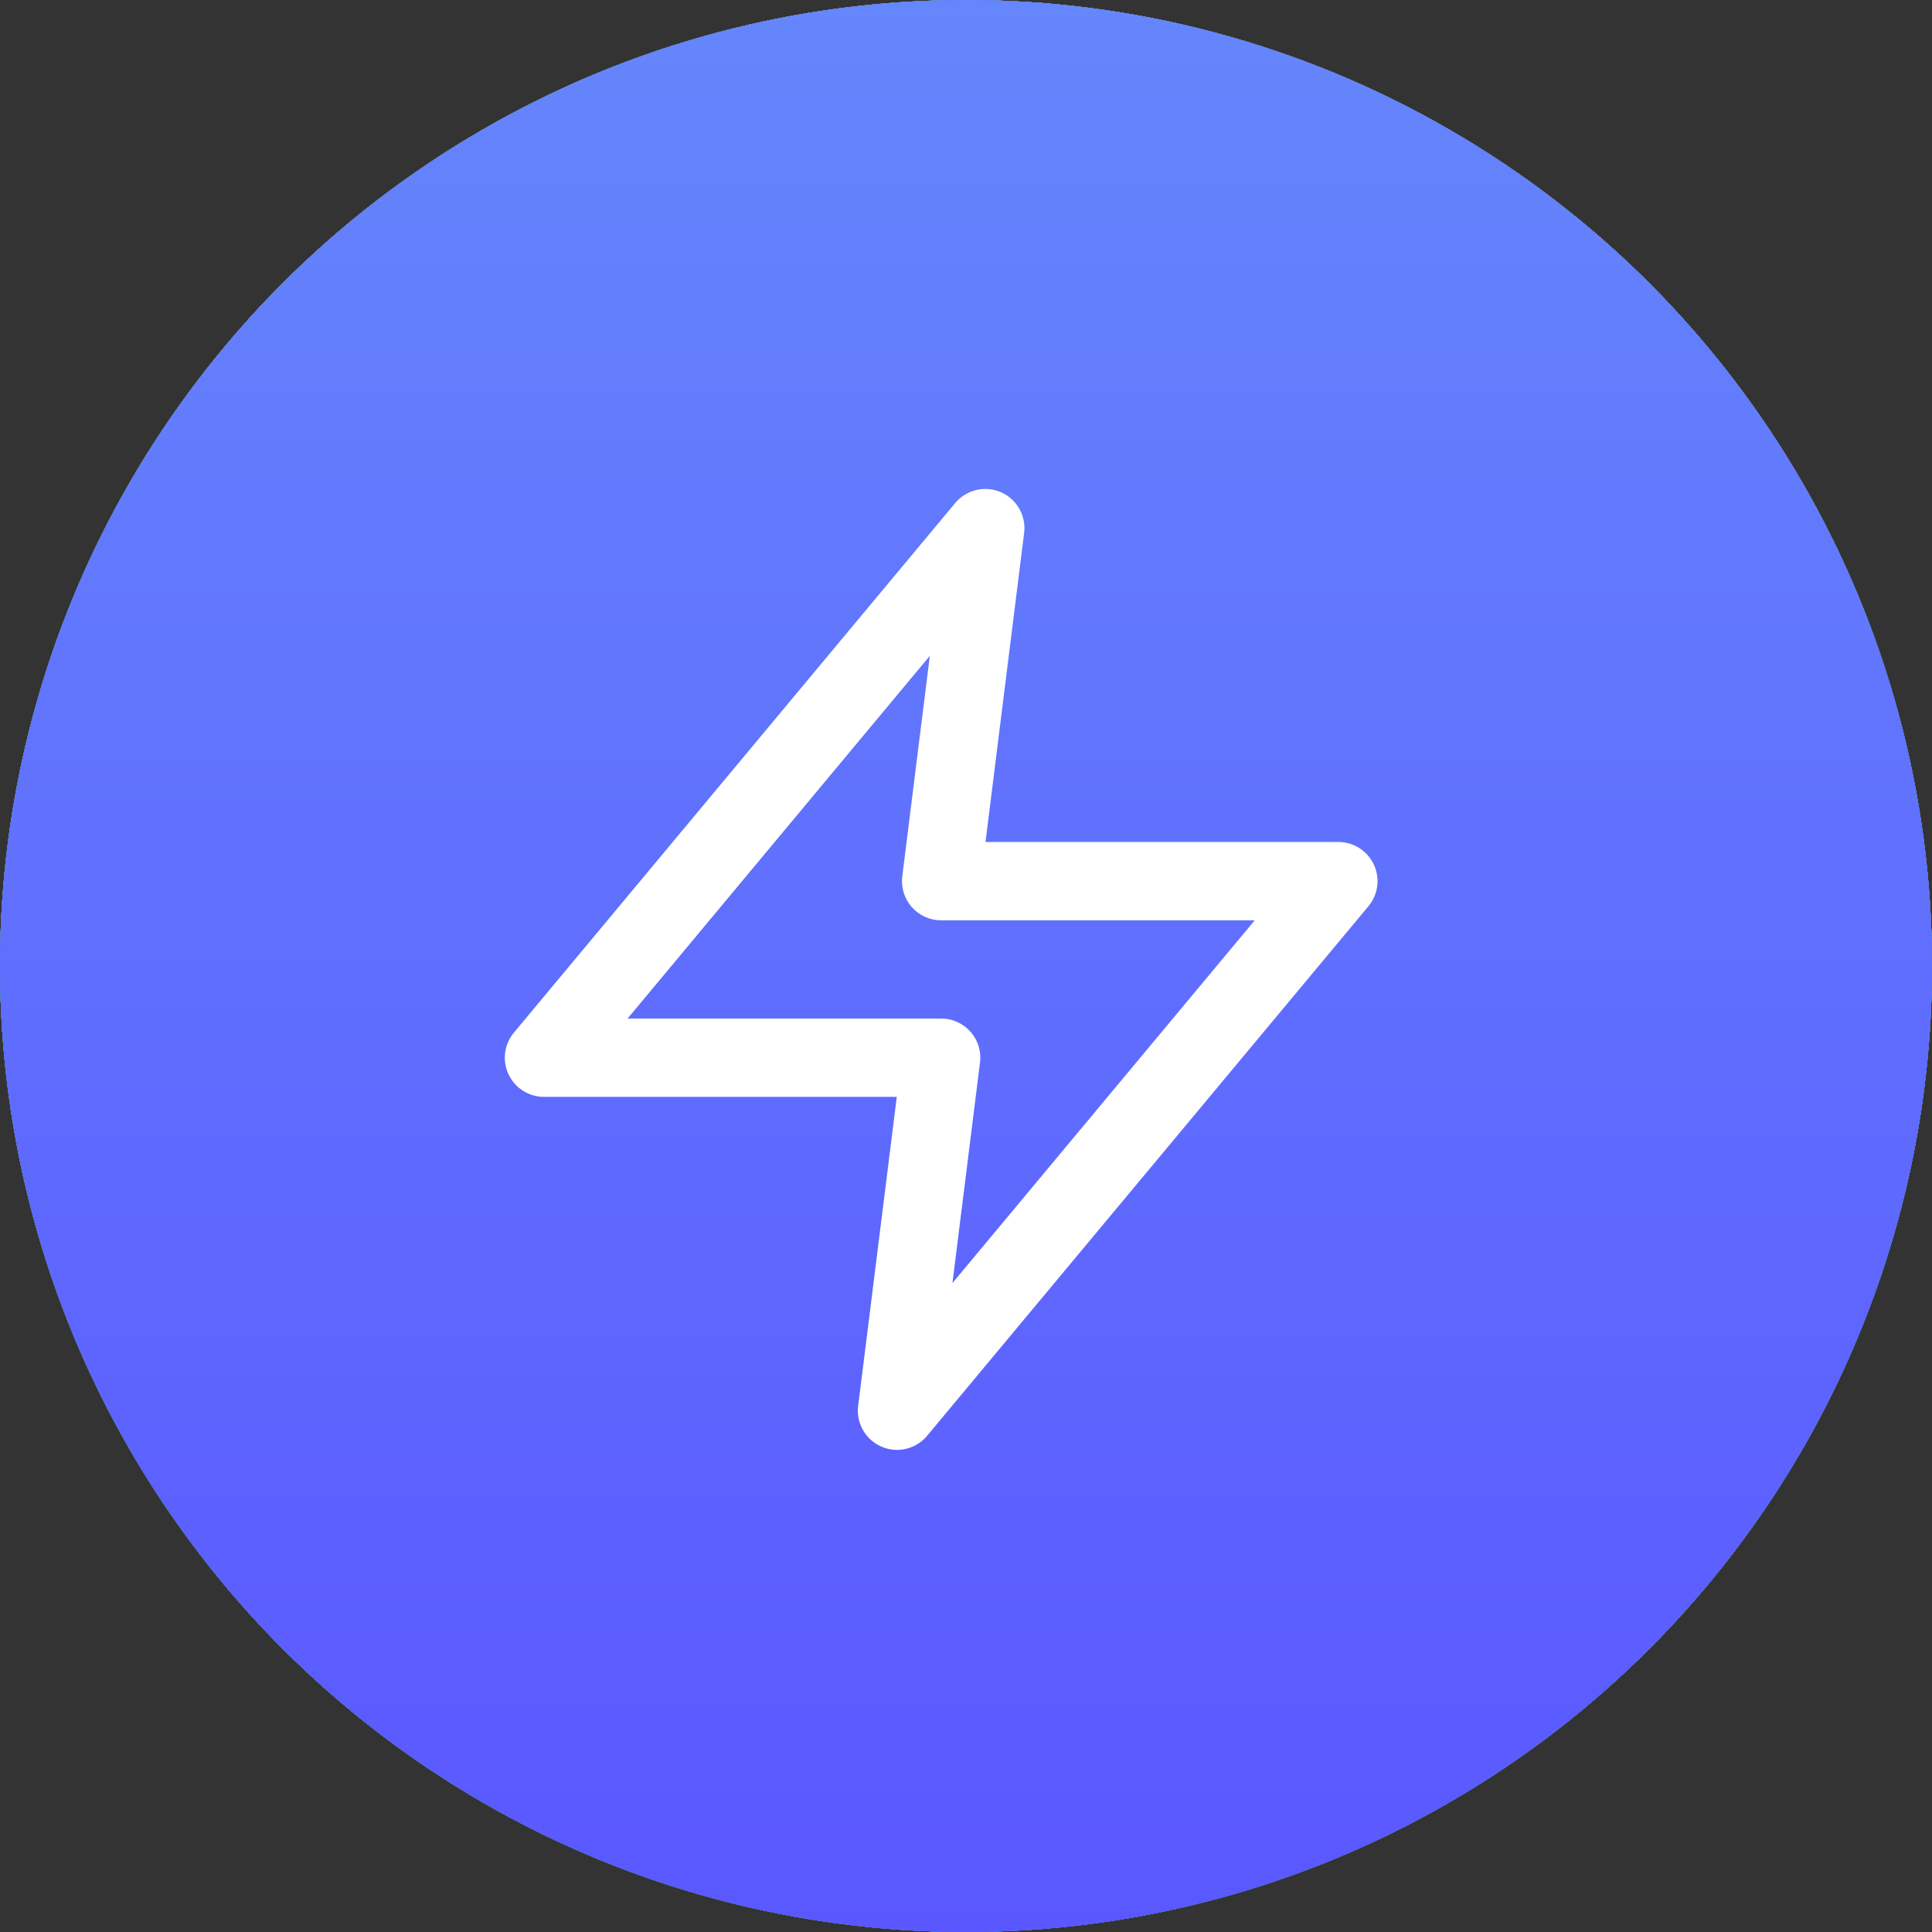 <svg width="37" height="37" viewBox="0 0 37 37" fill="none" xmlns="http://www.w3.org/2000/svg">
<rect x="0" y="0" width="37" height="37" fill="#333333" stroke="none"/>
<g clip-path="url(#clip0_421_5333)">
<circle cx="18.5" cy="18.5" r="18.5" fill="#2486FC"/>
<circle cx="18.5" cy="18.5" r="18.5" fill="url(#paint0_linear_421_5333)"/>
<circle cx="18.5" cy="18.5" r="18.5" fill="url(#paint1_linear_421_5333)"/>
<circle cx="18.5" cy="18.5" r="18.5" fill="url(#paint2_linear_421_5333)"/>
<circle cx="18.5" cy="18.5" r="18.5" fill="#26C281"/>
<circle cx="18.5" cy="18.5" r="18.5" fill="url(#paint3_linear_421_5333)"/>
<circle cx="18.5" cy="18.5" r="18.5" fill="url(#paint4_linear_421_5333)"/>
<path d="M18.869 10.114L10.418 20.256H18.024L17.179 27.017L25.631 16.875H18.024L18.869 10.114Z" stroke="white" stroke-width="1.5" stroke-linecap="round" stroke-linejoin="round"/>
</g>
<defs>
<linearGradient id="paint0_linear_421_5333" x1="17.546" y1="-0" x2="17.546" y2="36.568" gradientUnits="userSpaceOnUse">
<stop stop-color="#7FEA79"/>
<stop offset="1" stop-color="#71E057"/>
</linearGradient>
<linearGradient id="paint1_linear_421_5333" x1="18.5" y1="0" x2="18.5" y2="37" gradientUnits="userSpaceOnUse">
<stop stop-color="#6586FC"/>
<stop offset="1" stop-color="#5A57FF"/>
</linearGradient>
<linearGradient id="paint2_linear_421_5333" x1="18.5" y1="0" x2="18.5" y2="37" gradientUnits="userSpaceOnUse">
<stop stop-color="#7FE387"/>
<stop offset="1" stop-color="#41D39E"/>
</linearGradient>
<linearGradient id="paint3_linear_421_5333" x1="18.5" y1="0" x2="18.5" y2="37" gradientUnits="userSpaceOnUse">
<stop stop-color="#814FEF"/>
<stop offset="1" stop-color="#5849B5"/>
</linearGradient>
<linearGradient id="paint4_linear_421_5333" x1="18.5" y1="0" x2="18.5" y2="37" gradientUnits="userSpaceOnUse">
<stop stop-color="#6586FC"/>
<stop offset="1" stop-color="#5A57FF"/>
</linearGradient>
<clipPath id="clip0_421_5333">
<rect width="37" height="37" fill="white"/>
</clipPath>
</defs>
</svg>
